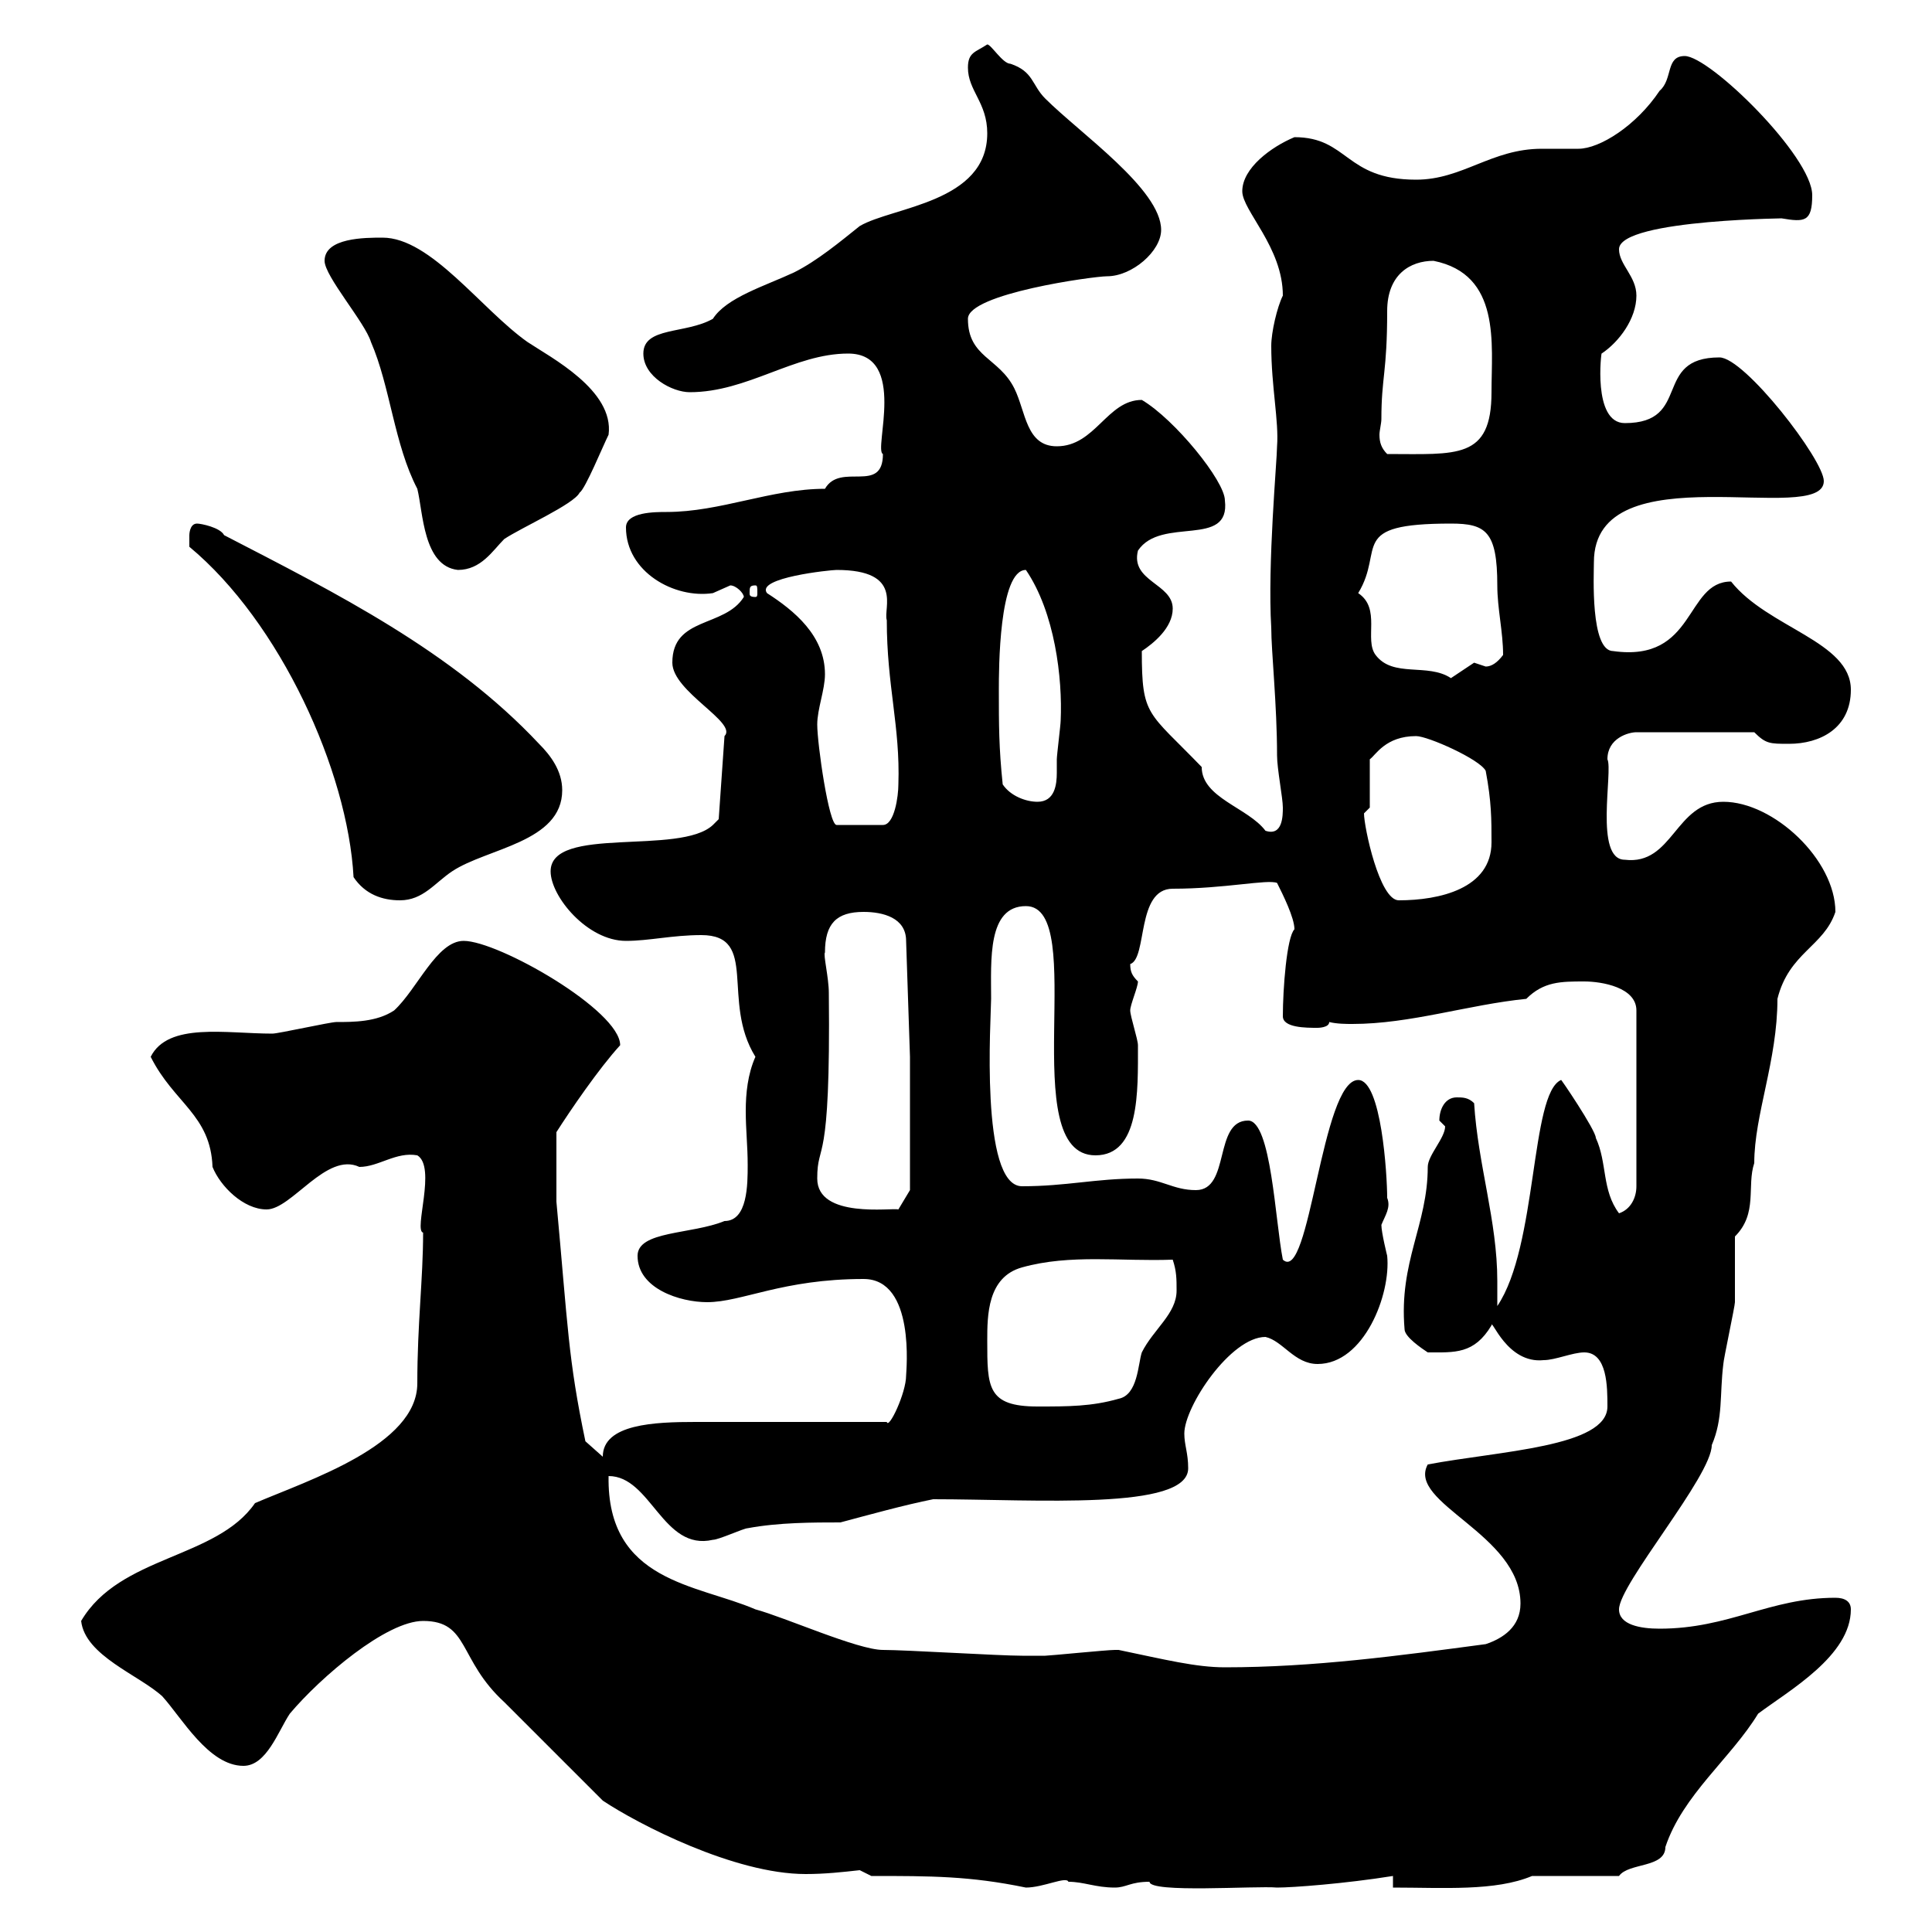 <svg xmlns="http://www.w3.org/2000/svg" xmlns:xlink="http://www.w3.org/1999/xlink" width="300" height="300"><path d="M135.30 291.30C144.60 291.30 150.60 291.30 159.30 293.10C162 293.10 165.60 291.30 165.90 292.20C168.30 292.20 170.10 293.10 173.10 293.10C174.90 293.10 175.50 292.20 178.50 292.20C178.50 294 195 292.80 198.30 293.10C200.70 293.10 208.80 292.50 216.30 291.30L216.30 293.10C224.10 293.10 232.20 293.70 237.90 291.30L251.40 291.30C252.90 289.20 258.60 290.10 258.60 286.80C261.30 278.70 268.80 273 273 266.10C277.80 262.50 287.40 257.10 287.40 249.90C287.40 248.70 286.50 248.10 285 248.10C274.80 248.10 268.50 252.90 257.70 252.90C254.70 252.90 251.40 252.30 251.40 249.90C251.40 246 265.80 229.20 265.80 224.40C267.60 220.20 267 216.60 267.60 211.80C267.60 211.20 269.40 202.80 269.40 202.20C269.40 200.40 269.40 193.80 269.40 192C273 188.40 271.20 184.20 272.40 180.60C272.40 173.10 276 164.70 276 155.10C277.80 147.90 283.20 147 285 141.60C285 133.50 275.40 124.50 267.60 124.50C260.10 124.50 259.80 134.40 252.30 133.50C247.50 133.50 250.50 119.70 249.60 117.90C249.60 114.60 252.90 113.70 254.10 113.70L272.40 113.70C274.20 115.50 274.80 115.50 277.80 115.50C282.60 115.50 287.40 113.10 287.40 107.10C287.40 99.60 274.50 97.50 268.80 90.30C261.60 90.30 263.40 102.90 250.50 101.10C246.90 101.10 247.50 89.10 247.50 87.30C247.50 69.90 283.20 81.90 283.20 74.70C283.20 71.40 270.90 55.50 267 55.50C256.50 55.50 262.80 65.70 252.30 65.70C247.20 65.70 248.70 54.30 248.70 54.90C251.40 53.10 254.10 49.50 254.10 45.90C254.10 42.90 251.40 41.10 251.40 38.70C251.40 33.90 279.90 33.90 276.60 33.90C280.20 34.50 281.40 34.50 281.40 30.30C281.40 24.30 265.50 8.70 261.60 8.70C258.60 8.70 259.80 12.30 257.70 14.10C254.10 19.50 248.40 23.10 245.10 23.10C243.30 23.10 241.50 23.10 239.40 23.10C231.60 23.10 227.10 27.90 219.90 27.90C208.80 27.90 209.40 21.30 201 21.30C197.40 22.80 192.90 26.10 192.90 29.70C192.90 32.70 199.20 38.40 199.20 45.90C198.30 47.70 197.40 51.60 197.40 53.70C197.40 60 198.60 65.40 198.30 69.30C198.30 71.40 196.80 87.60 197.40 97.50C197.40 101.10 198.30 109.50 198.30 117.30C198.30 119.40 199.20 123.90 199.20 125.40C199.20 126.60 199.20 129.90 196.50 129C193.80 125.40 186.60 123.90 186.60 119.10C178.20 110.40 177.30 111.30 177.30 101.10C179.10 99.90 182.10 97.50 182.10 94.50C182.10 90.60 175.50 90.30 176.70 85.50C180.30 80.10 191.10 85.20 190.20 77.70C190.20 74.70 182.40 65.10 177.30 62.10C171.90 62.10 170.10 69.30 164.10 69.30C159.30 69.30 159.30 63.90 157.50 60.30C155.10 55.50 150.30 55.50 150.30 49.50C150.30 45.60 169.80 42.90 171.90 42.90C175.80 42.90 180.30 39 180.30 35.70C180.30 29.40 167.70 20.70 162.30 15.30C160.20 13.20 160.50 11.10 156.90 9.90C155.70 9.90 153.90 6.90 153.30 6.90C151.50 8.10 150.30 8.10 150.30 10.50C150.30 14.10 153.30 15.90 153.30 20.70C153.30 31.50 138.60 32.10 133.50 35.10C130.50 37.50 126.90 40.50 123.30 42.30C118.80 44.40 112.80 46.20 110.70 49.50C106.50 51.90 99.90 50.70 99.90 54.90C99.90 58.50 104.40 60.90 107.10 60.90C116.10 60.90 123.30 54.90 131.70 54.90C141 54.90 135.60 69.90 137.10 70.50C137.10 76.80 130.50 71.70 128.10 75.90C119.70 75.90 111.90 79.50 103.50 79.50C101.70 79.50 97.20 79.50 97.20 81.90C97.20 88.80 104.70 93 110.70 92.10C110.70 92.10 113.40 90.90 113.40 90.90C114.30 90.90 115.50 92.10 115.50 92.70C112.50 97.50 104.40 95.70 104.40 102.90C104.40 107.40 114.60 112.20 112.50 114.30L111.60 127.20L110.70 128.10C105.60 132.90 85.50 128.10 85.50 135.30C85.50 139.20 91.20 146.10 97.20 146.10C100.80 146.10 104.40 145.20 108.90 145.20C117.90 145.20 111.90 155.40 117.30 164.10C116.10 166.80 115.80 169.80 115.80 172.50C115.80 175.50 116.10 177.90 116.10 180.90C116.10 183.90 116.10 189.60 112.50 189.60C107.40 191.70 99 191.10 99 195C99 200.10 105.60 202.20 109.80 202.20C115.20 202.20 121.50 198.60 134.10 198.60C142.20 198.60 140.70 213 140.70 213.60C140.70 216.30 138 222 137.70 220.80C133.50 220.80 112.50 220.80 108 220.80C101.70 220.80 93.60 221.10 93.60 226.20L90.90 223.80C88.20 210.90 88.20 206.10 86.40 186.60C86.40 185.10 86.40 180.30 86.40 175.80C88.50 172.50 93 165.90 96.30 162.30C96.30 156.90 77.40 146.10 72 146.10C67.80 146.10 64.80 153.60 61.20 156.90C58.50 158.70 54.90 158.70 52.20 158.70C51.30 158.70 43.20 160.50 42.30 160.50C35.10 160.50 26.10 158.70 23.40 164.10C27 171.30 32.70 173.10 33 181.20C34.20 184.20 37.80 187.80 41.40 187.80C45.30 187.80 50.70 178.80 55.80 181.20C58.80 181.20 61.50 178.80 64.80 179.40C67.80 181.20 64.20 191.10 65.70 191.40C65.70 198.60 64.80 205.50 64.80 214.80C64.80 224.40 48 229.80 39.60 233.40C33.60 242.10 18.60 241.50 12.60 251.70C13.20 257.10 21.60 260.10 25.20 263.40C28.20 266.70 32.40 274.20 37.80 274.20C41.40 274.20 43.20 268.80 45 266.10C49.80 260.40 60 251.70 65.70 251.70C72.90 251.70 71.10 257.70 78.30 264.30L93.60 279.60C99 283.20 114 291 125.10 291C128.10 291 130.80 290.70 133.50 290.40ZM173.70 256.20C173.10 256.20 173.10 256.20 173.10 256.20C171.90 256.20 162.90 257.10 162.30 257.10C162 257.10 159.60 257.10 158.70 257.10C155.10 257.10 140.70 256.20 137.10 256.20C133.20 256.20 121.80 251.10 117.30 249.90C108.30 246 94.20 245.70 94.50 229.20C101.10 229.20 102.90 240.90 110.70 239.10C111.60 239.10 115.50 237.30 116.10 237.30C120.90 236.40 126.30 236.40 130.50 236.40C135 235.20 140.40 233.70 144.90 232.80C160.80 232.80 184.50 234.60 184.50 228C184.50 225.60 183.90 224.40 183.90 222.60C183.90 218.40 191.10 207.60 196.50 207.60C199.20 208.20 201 211.80 204.60 211.80C211.80 211.80 216 201 215.40 195C215.40 195 214.50 191.40 214.50 190.20C215.10 188.70 216 187.50 215.40 186C215.40 182.40 214.50 167.70 210.90 167.70C205.20 167.70 203.40 199.50 199.20 195.60C198 189.60 197.40 174 193.80 174C188.40 174 191.10 184.80 185.70 184.80C182.10 184.80 180.30 183 176.70 183C170.10 183 165.60 184.20 158.70 184.20C152.10 184.20 153.90 157.80 153.90 155.10C153.90 149.10 153.30 140.70 159.30 140.70C169.20 140.70 157.50 179.40 170.10 179.40C177 179.40 176.70 169.50 176.70 162.30C176.70 161.40 175.50 157.80 175.50 156.90C175.50 156 176.70 153.30 176.70 152.40C175.80 151.50 175.50 150.90 175.50 149.70C178.20 148.80 176.40 138 182.10 138C190.20 138 196.80 136.50 198.30 137.10C199.20 138.90 201 142.50 201 144.30C199.80 145.50 199.20 153.60 199.20 157.80C199.20 159.60 202.80 159.60 204.60 159.60C204.60 159.60 206.40 159.60 206.40 158.70C207.60 159 209.10 159 210 159C219 159 228 156 237 155.10C239.70 152.40 242.40 152.40 246 152.40C248.70 152.40 254.10 153.30 254.10 156.90L254.10 184.20C254.10 186 253.20 187.80 251.40 188.40C248.70 184.80 249.60 180.60 247.80 176.70C247.80 175.50 242.10 167.10 242.40 167.70C237.60 169.80 238.80 193.50 232.50 202.80C232.50 201.30 232.50 200.10 232.50 198.90C232.50 189.60 229.50 180.90 228.90 171.30C228 170.40 227.10 170.40 226.20 170.40C224.40 170.40 223.50 172.20 223.50 174C223.50 174 224.40 174.90 224.40 174.90C224.40 176.70 221.70 179.40 221.70 181.20C221.70 190.20 217.20 195.90 218.10 206.40C218.10 207.60 220.80 209.40 221.70 210C225.90 210 228.90 210.30 231.60 205.80C231.60 204.60 234 211.80 239.70 211.20C241.50 211.20 244.20 210 246 210C249.60 210 249.60 215.40 249.60 218.40C249.60 224.70 232.80 225.30 221.70 227.40C218.40 233.40 236.10 238.20 236.10 249C236.10 252.60 233.40 254.40 230.70 255.30C217.20 257.10 204 258.90 190.20 258.90C185.70 258.90 180.90 257.70 173.70 256.20ZM153.30 208.20C153.30 204.30 153.30 198.30 158.70 196.80C166.20 194.70 174 195.90 182.10 195.60C182.70 197.40 182.70 198.60 182.70 200.40C182.70 204 179.10 206.40 177.30 210C176.70 211.80 176.70 216.60 173.70 217.20C169.50 218.40 165.90 218.40 161.10 218.40C153.30 218.40 153.30 215.40 153.30 208.20ZM126.90 183C126.90 177 129 182.10 128.70 154.20C128.70 151.80 127.80 148.20 128.10 147.90C128.10 143.40 129.90 141.60 134.10 141.60C137.10 141.60 140.70 142.50 140.70 146.10L141.30 164.10L141.30 184.80L139.50 187.80C138.60 187.50 126.90 189.30 126.90 183ZM29.40 84.90C43.50 96.60 54 119.70 54.90 136.20C56.70 138.90 59.40 139.80 62.10 139.80C65.70 139.80 67.50 137.10 70.20 135.30C75.60 131.70 87.30 130.80 87.30 122.70C87.30 119.70 85.50 117.30 83.70 115.50C70.20 101.10 52.20 92.10 34.80 83.10C34.20 81.90 31.20 81.30 30.60 81.30C29.40 81.30 29.40 83.10 29.40 83.10C29.40 83.70 29.40 84.90 29.40 84.90ZM211.80 126.30C211.80 126.30 212.70 125.40 212.70 125.40L212.70 117.90C213.60 117.30 215.10 114.30 219.90 114.30C221.70 114.30 229.80 117.90 230.70 119.70C231.60 124.50 231.60 127.20 231.60 130.80C231.60 138 223.50 139.80 217.20 139.80C214.20 139.80 211.80 128.40 211.80 126.30ZM126.90 112.50C126.90 110.10 128.10 107.10 128.10 104.70C128.10 98.70 123.30 94.80 119.10 92.10C117.30 89.70 129 88.50 129.90 88.50C140.40 88.50 137.10 94.50 137.70 96.30C137.70 106.50 139.80 112.80 139.50 121.80C139.50 123.60 138.90 128.10 137.10 128.10L129.90 128.10C128.70 128.10 126.90 115.50 126.90 112.50ZM155.70 121.80C155.10 116.10 155.10 112.50 155.10 107.10C155.10 104.10 155.10 88.50 159.30 88.50C163.80 95.10 165 105.30 164.70 111.90C164.70 112.50 164.10 117.30 164.10 117.90C164.10 118.50 164.10 119.40 164.10 120C164.10 121.80 163.80 124.50 161.10 124.50C159.30 124.50 156.90 123.60 155.70 121.80ZM210.90 92.10C215.10 85.20 209.10 81.30 225.30 81.30C230.70 81.30 232.50 82.50 232.50 90.90C232.50 94.50 233.40 98.10 233.40 101.70C232.50 102.90 231.60 103.50 230.70 103.50C230.70 103.50 228.90 102.90 228.90 102.90L225.30 105.30C221.70 102.90 216.30 105.30 213.60 101.70C211.80 99.30 214.50 94.50 210.90 92.10ZM117.30 90.90C117.60 90.90 117.60 91.20 117.60 92.10C117.60 92.40 117.60 92.70 117.30 92.70C116.40 92.70 116.40 92.40 116.40 92.10C116.40 91.20 116.40 90.90 117.30 90.90ZM50.40 40.50C50.40 42.90 56.70 50.10 57.60 53.10C60.60 60 61.20 69 64.80 75.90C65.70 79.50 65.70 87.90 71.10 88.50C74.70 88.50 76.50 85.50 78.30 83.70C81 81.90 89.10 78.30 90 76.50C90.90 75.90 93.60 69.30 94.50 67.50C95.40 60.60 85.50 55.50 81.90 53.10C74.70 48 66.90 36.90 59.40 36.90C56.70 36.90 50.40 36.90 50.40 40.50ZM214.50 65.10C214.50 58.50 215.40 57.90 215.40 48.30C215.40 42.60 219 40.50 222.60 40.50C233.10 42.60 231.60 53.40 231.60 60.90C231.60 71.40 226.20 70.50 215.40 70.50C214.50 69.60 214.20 68.70 214.20 67.50C214.20 66.90 214.50 65.70 214.50 65.10Z"/></svg>